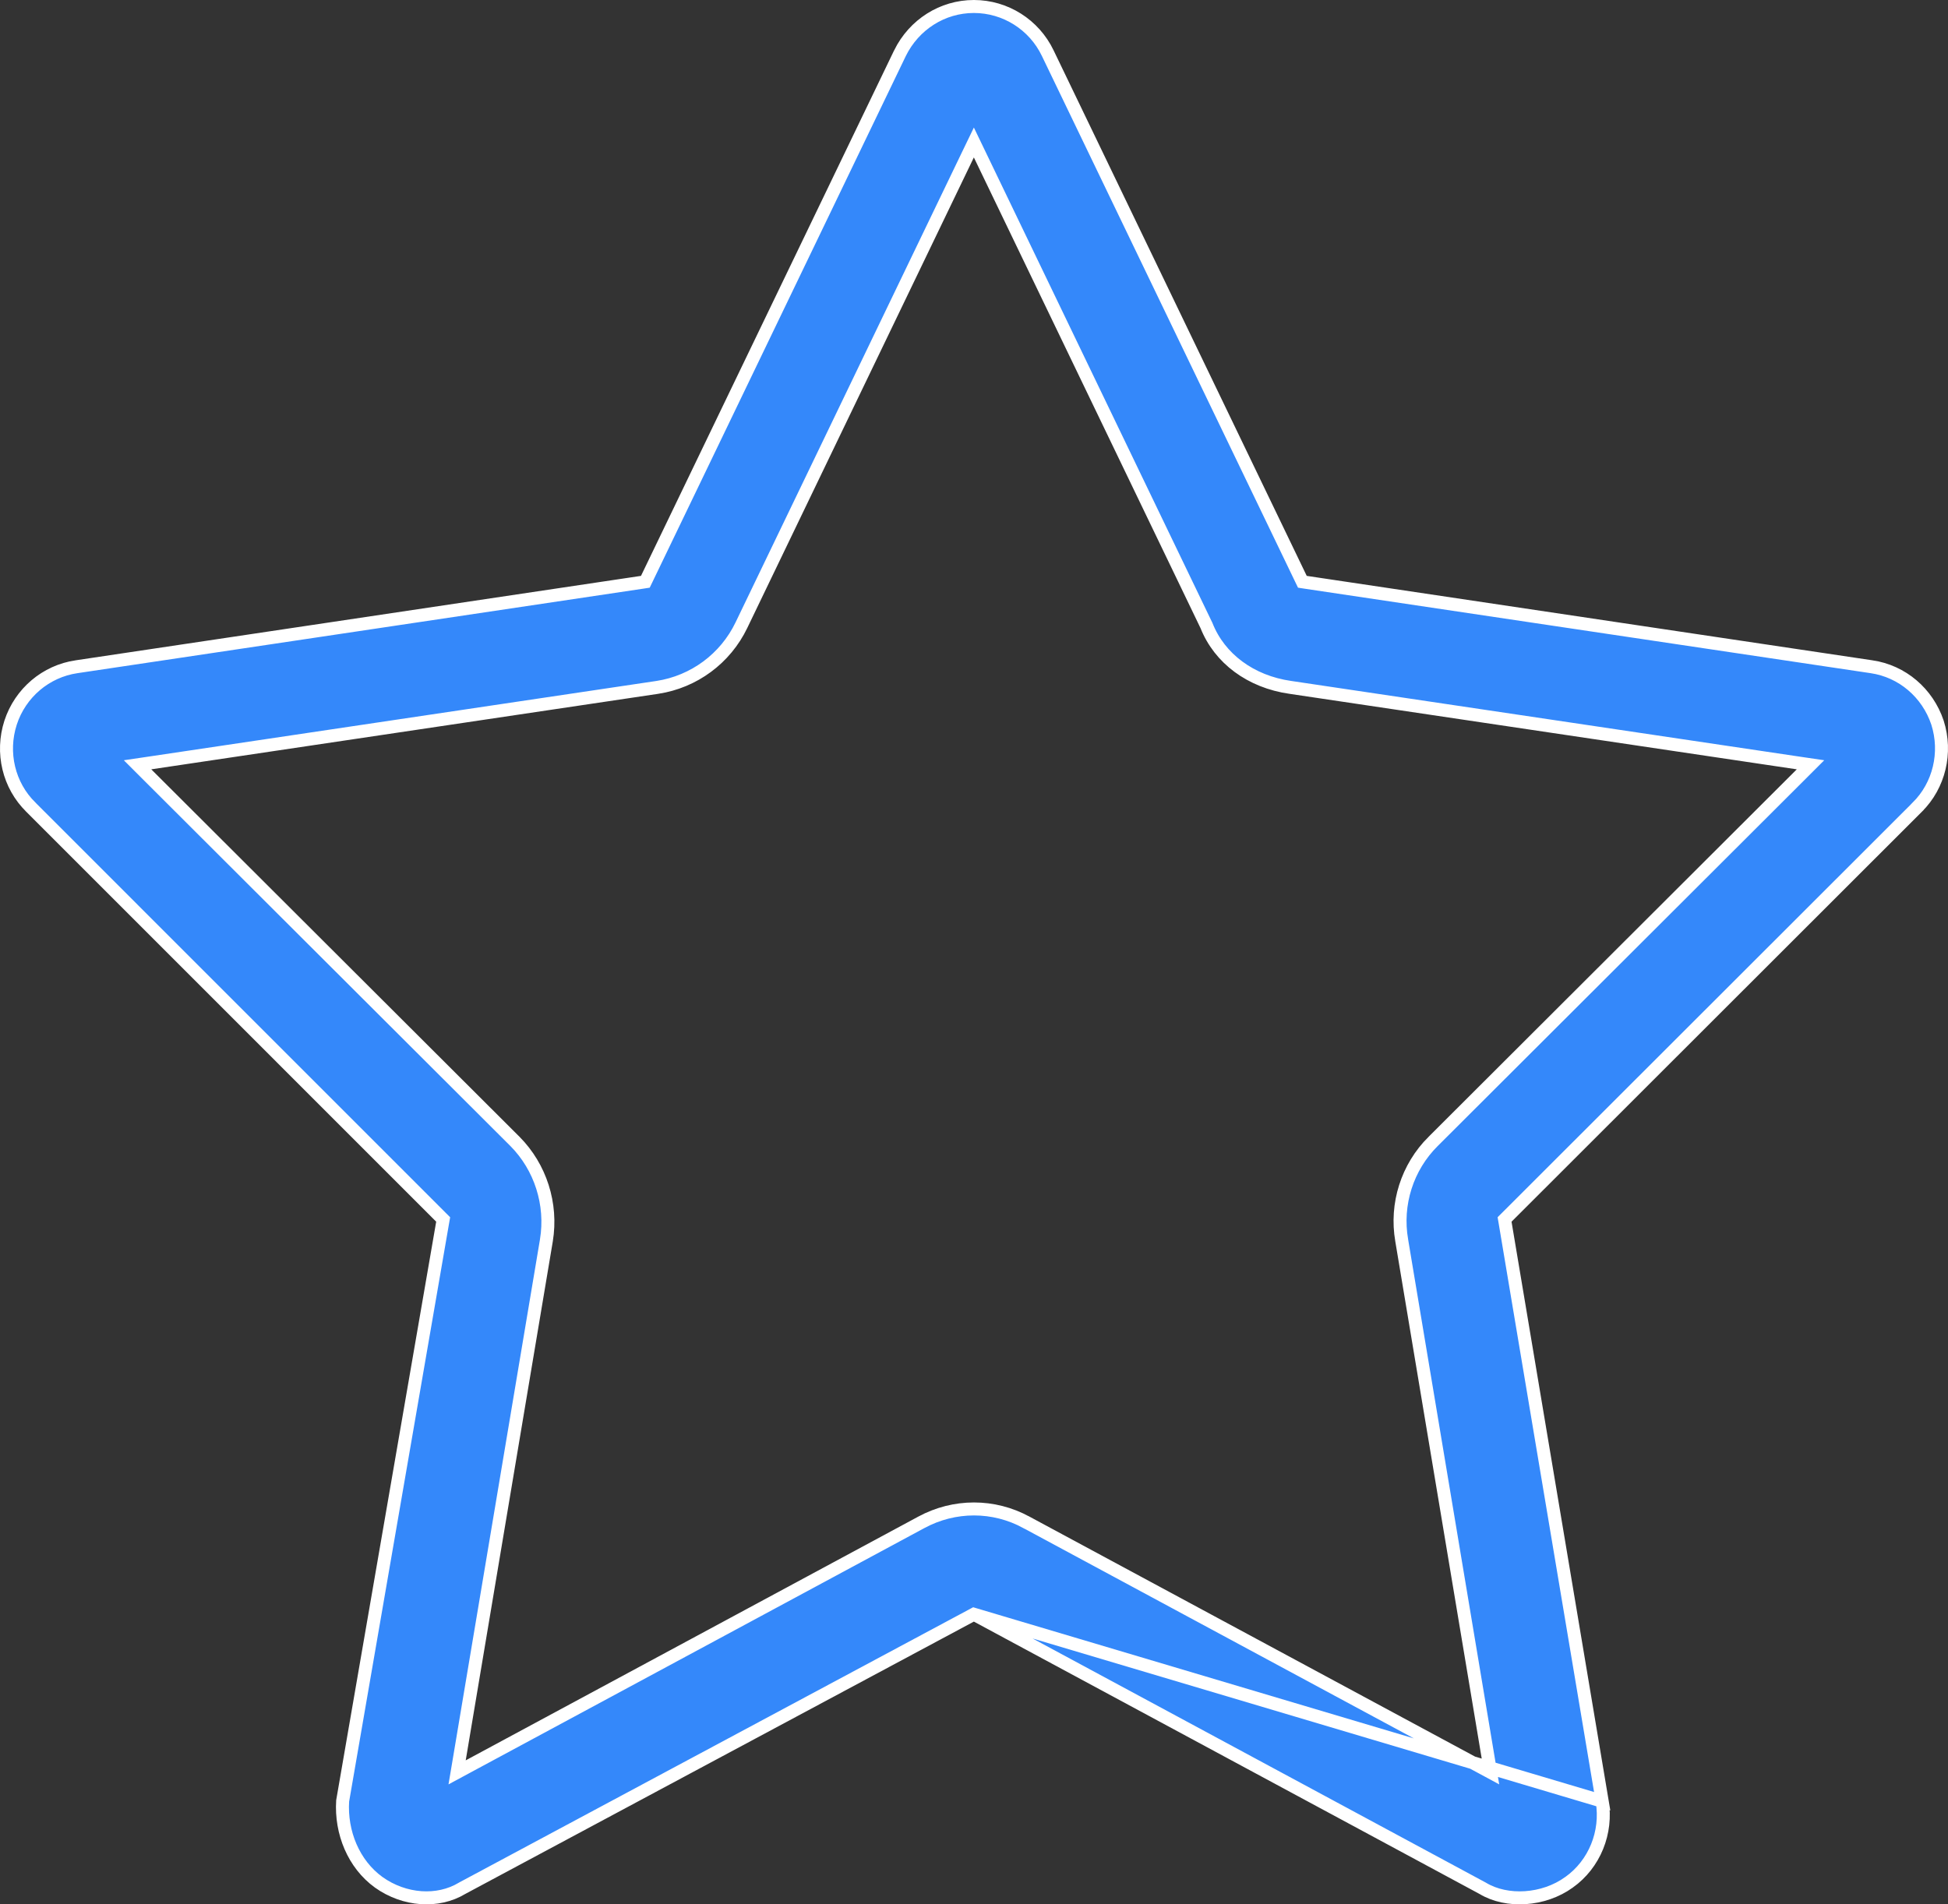 <svg width="90" height="88" viewBox="0 0 90 88" fill="none" xmlns="http://www.w3.org/2000/svg">
<rect x="0" y="0" width="90" height="88" fill="#333333" stroke="none"/>
<path d="M44.994 74.594L45.136 74.67L68.494 87.254L68.5 87.257L68.506 87.261C69.621 87.932 71.315 87.83 72.489 86.982L72.491 86.981C73.673 86.139 74.26 84.673 74.023 83.235L44.994 74.594ZM44.994 74.594L44.852 74.67L21.358 87.253L21.351 87.257L21.345 87.261C20.232 87.93 18.691 87.832 17.497 86.981C16.336 86.142 15.739 84.675 15.831 83.221L20.448 56.505L20.475 56.352L20.365 56.242L1.424 37.298L1.423 37.296C0.404 36.295 0.04 34.781 0.49 33.391C0.938 32.02 2.118 31.017 3.537 30.81L3.538 30.81L29.659 26.908L29.816 26.884L29.885 26.741L41.58 2.457C41.58 2.456 41.581 2.456 41.581 2.455C42.231 1.134 43.543 0.3 44.994 0.3C46.446 0.3 47.774 1.136 48.406 2.454L48.406 2.454L60.102 26.741L60.171 26.884L60.328 26.908L86.465 30.81L86.466 30.81C87.884 31.017 89.054 32.018 89.514 33.391C89.958 34.781 89.591 36.296 88.582 37.297L88.582 37.298L69.623 56.242L69.513 56.351L69.539 56.504L74.023 83.234L44.994 74.594ZM34.255 28.888L34.255 28.888C33.514 30.431 32.064 31.504 30.372 31.764C30.371 31.764 30.371 31.764 30.371 31.764L6.944 35.254L6.355 35.341L6.777 35.763L23.793 52.746C23.793 52.746 23.793 52.746 23.794 52.747C24.97 53.933 25.518 55.641 25.244 57.316C25.244 57.316 25.244 57.317 25.244 57.317L21.221 81.296L21.119 81.901L21.659 81.61L42.562 70.35L42.562 70.35C44.093 69.521 45.912 69.522 47.424 70.35L47.426 70.35L68.329 81.61L68.868 81.901L68.767 81.297L64.76 57.316L64.76 57.314C64.47 55.64 65.018 53.933 66.21 52.747L66.211 52.747L83.226 35.763L83.648 35.341L83.058 35.254L59.615 31.764L59.613 31.764C57.779 31.502 56.344 30.428 55.741 28.907L55.737 28.897L55.732 28.888L45.264 7.145L44.994 6.584L44.723 7.145L34.255 28.888Z" fill="#3488FA" stroke="white" stroke-width="0.6"/>
</svg>
